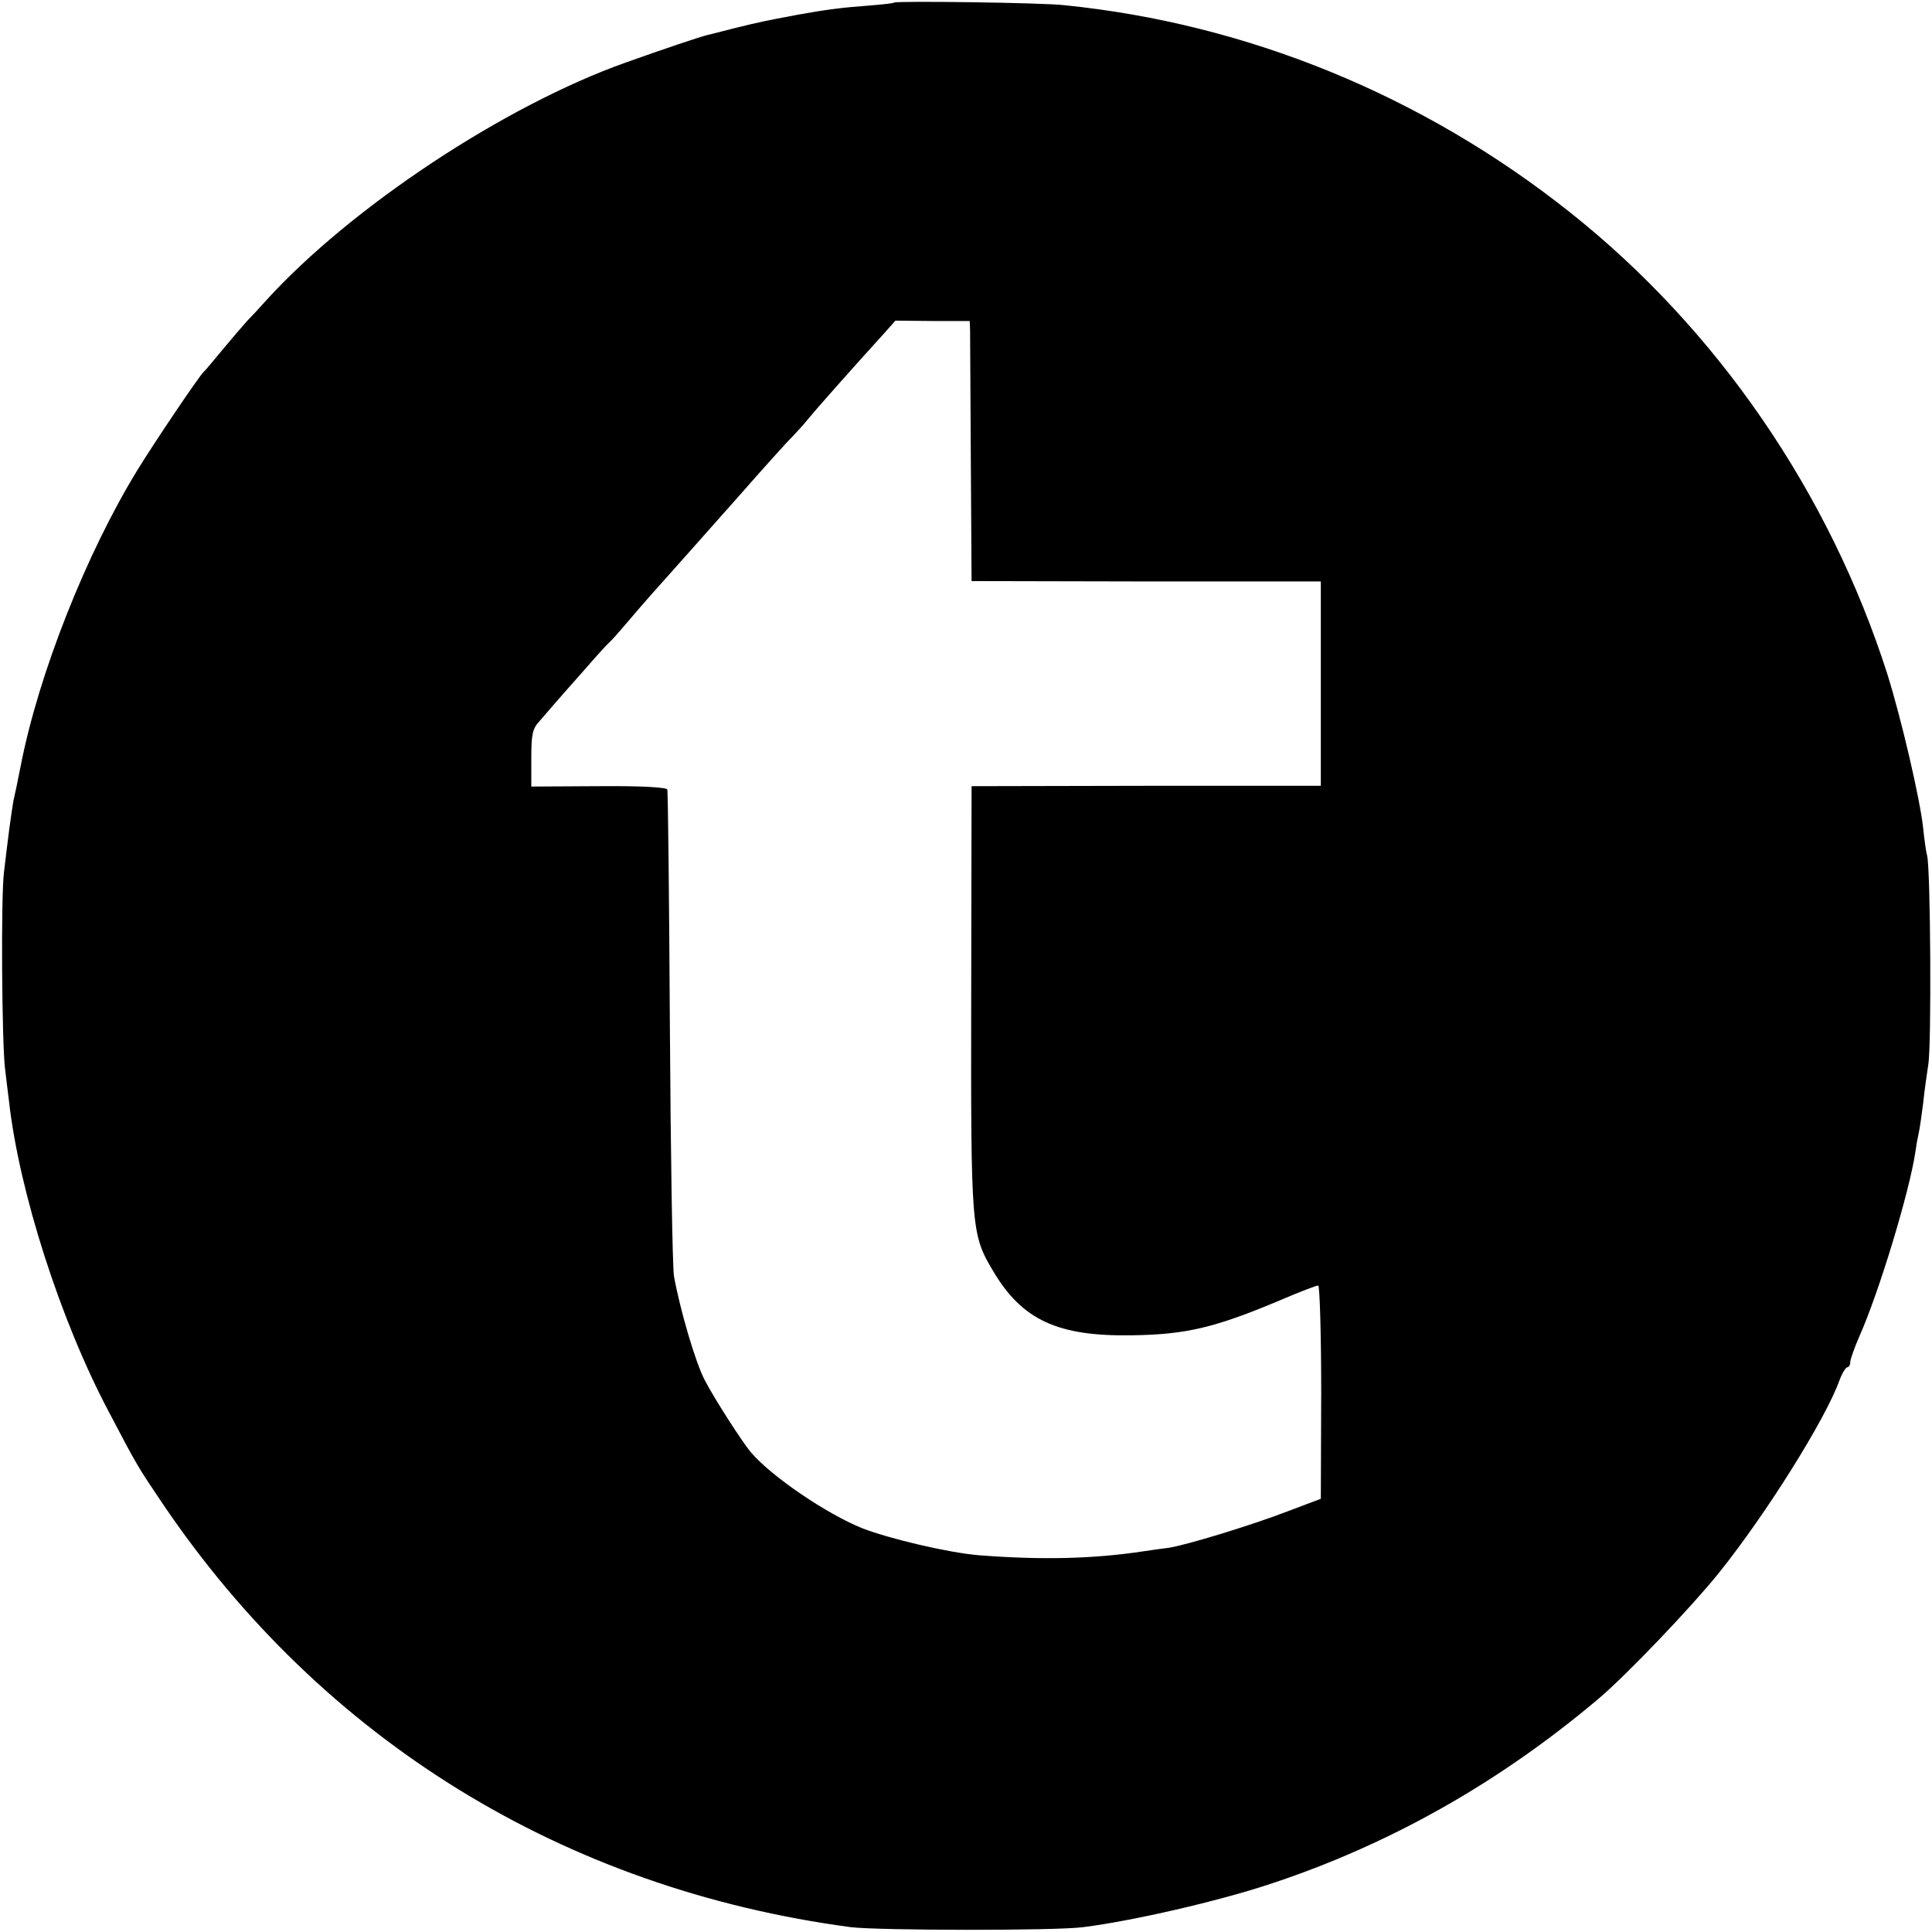 <svg version="1" xmlns="http://www.w3.org/2000/svg" width="693.333" height="693.333" viewBox="0 0 520 520"><path d="M240.6.7c-.1.2-3.1.5-6.7.8-7 .5-11.7 1.1-19.4 2.5-9 1.7-9.9 1.9-16.5 3.5-3.6.9-6.9 1.8-7.5 1.9-1.8.4-11.9 3.8-22 7.4-32.7 11.6-74.1 39-96.9 64.1-1.7 1.9-4 4.4-5.1 5.5-1.1 1.2-4 4.6-6.5 7.6s-4.7 5.7-5.1 6c-1.1.9-13.5 19.3-17.9 26.5C23.2 149 10.4 181.4 5.6 206c-.8 4.1-1.7 8.4-2 9.6-.2 1.2-.7 4.5-1.1 7.5-.4 3-1 8.1-1.4 11.4-.9 6.2-.6 47.3.3 53.5.2 1.9.7 5.6 1 8.2 2.7 24.4 13.9 59.4 27 84 7.6 14.5 7.7 14.6 14.3 24.4C86.8 468.4 151.8 508.4 229 518.7c7.3.9 54.9 1 62.5 0 13.5-1.7 36.4-7 50.3-11.6 32.2-10.6 61.9-27.4 88.7-50.1 7.4-6.3 24.7-24.4 32.1-33.6 12.7-15.8 28.8-41.5 32.5-51.9.7-1.9 1.7-3.5 2.1-3.5.4 0 .8-.6.8-1.4 0-.7 1.1-3.8 2.4-6.8 5.4-12.1 13.5-39 15.1-49.6.2-1.5.6-3.8.9-5.1.3-1.3.8-4.9 1.2-8 .3-3.1 1-7.9 1.4-10.6.9-5.3.6-52.6-.3-56.1-.3-1.1-.8-4.6-1.1-7.7-.9-8-5.9-29.4-9.6-41.2-15.6-48.9-45.9-93-85.5-124.4-39.4-31.3-86.6-50.7-136-55.7-6.2-.7-45.3-1.2-45.9-.7zM261.1 89c0 1.4.1 17.1.2 35l.2 32.4 47 .1h47v55h-47l-47 .1-.1 56.9c-.1 62.4 0 63.7 5.9 73.6 7.8 13.2 17.4 17.6 37.2 17.3 14.7-.2 22.4-2 40.2-9.5 5.1-2.2 9.6-3.9 10.1-3.9.4 0 .8 12.9.8 28.7l-.1 28.7-9 3.4c-9.9 3.8-27.3 9.1-32 9.8-1.6.2-4.6.6-6.5.9-13.8 2.1-27.6 2.4-44.5 1.1-8.3-.7-24-4.4-31.5-7.3-9.6-3.9-24.2-13.8-29.8-20.3-2.4-2.8-9.9-14.5-12.5-19.5-2.5-4.7-6.7-19.1-8.3-28-.4-2.2-.9-32.4-1.1-67-.2-34.7-.5-63.5-.7-64-.2-.6-7.2-1-18.5-.9l-18.1.1v-7.6c0-6.5.3-8 2.3-10.1 1.2-1.4 5.5-6.4 9.6-11 4.1-4.7 8.1-9.2 9-10 .9-.8 2.9-3.1 4.5-5s5.9-6.9 9.6-11c3.7-4.1 12.7-14.3 20-22.5 7.3-8.3 14.2-16 15.4-17.1 1.1-1.2 3-3.2 4-4.5 1.7-2.1 11.3-13 20.4-23l3.2-3.6 10 .1h10l.1 2.6z"/></svg>